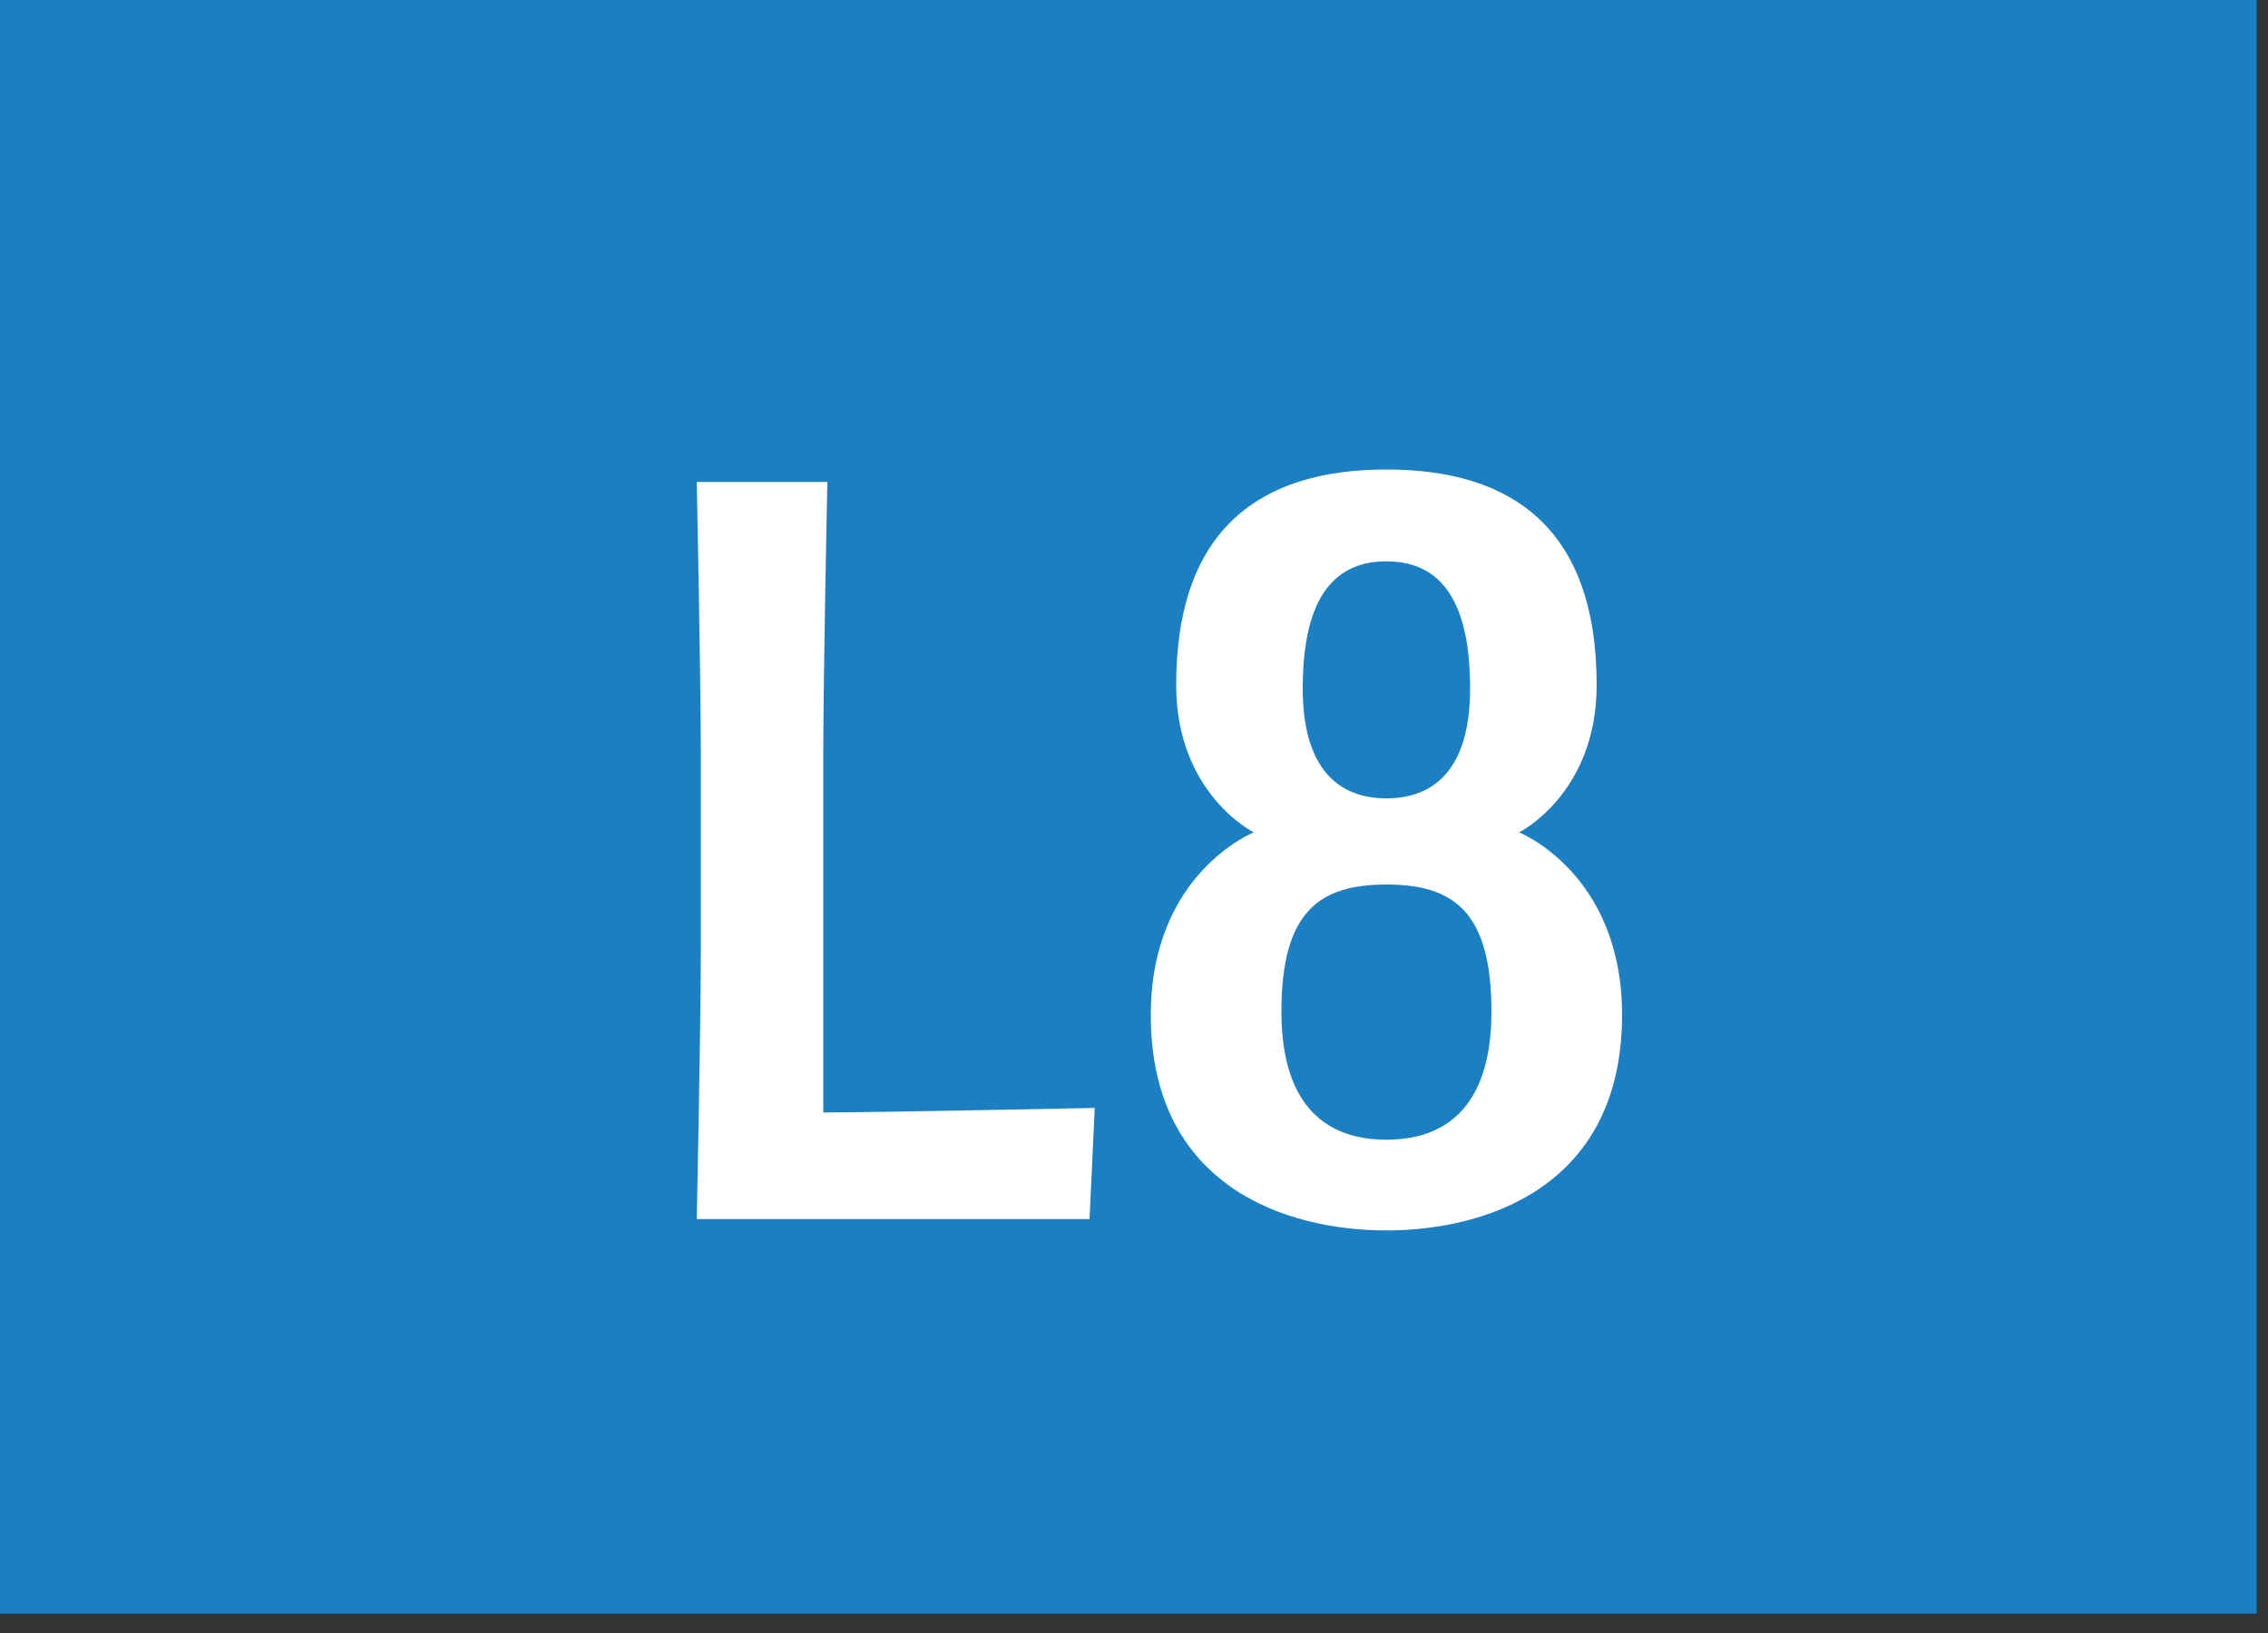 <svg width="100" height="72" viewBox="0 0 100 72" fill="none" xmlns="http://www.w3.org/2000/svg">
<rect x="0" y="0" width="100" height="72" fill="#333333" stroke="none"/>
<g clip-path="url(#clip0_7_1214)">
<path d="M99.5 0H0V71.15H99.5V0Z" fill="#1B7FC3"/>
<path d="M48.04 53.75H30.72C30.72 53.75 30.9 45.6 30.9 41.75V33.25C30.9 29.8 30.72 21.25 30.72 21.25H36.48C36.48 21.25 36.3 29.8 36.3 33.25V49.05C38.42 49.05 48.27 48.85 48.27 48.85L48.04 53.75Z" fill="white"/>
<path d="M61.13 54.25C56.76 54.25 50.74 52.35 50.74 44.75C50.74 38.5 55.28 36.7 55.28 36.7C55.28 36.7 51.86 35 51.86 30.2C51.86 23.3 55.59 20.7 61.13 20.7C66.67 20.7 70.4 23.3 70.4 30.2C70.4 35 66.98 36.7 66.98 36.7C66.98 36.7 71.52 38.5 71.52 44.75C71.52 52.35 65.49 54.25 61.13 54.25ZM61.13 39C58.21 39 56.5 40.15 56.5 44.6C56.5 48.5 58.25 50.25 61.13 50.25C64.01 50.25 65.76 48.5 65.76 44.6C65.76 40.15 64.05 39 61.13 39ZM61.13 24.75C59.01 24.75 57.44 26.1 57.44 30.35C57.44 33.9 59.02 35.2 61.13 35.2C63.24 35.2 64.82 33.9 64.82 30.35C64.82 26.1 63.24 24.75 61.13 24.75Z" fill="white"/>
</g>
<defs>
<clipPath id="clip0_7_1214">
<rect width="99.5" height="71.15" fill="white"/>
</clipPath>
</defs>
</svg>
